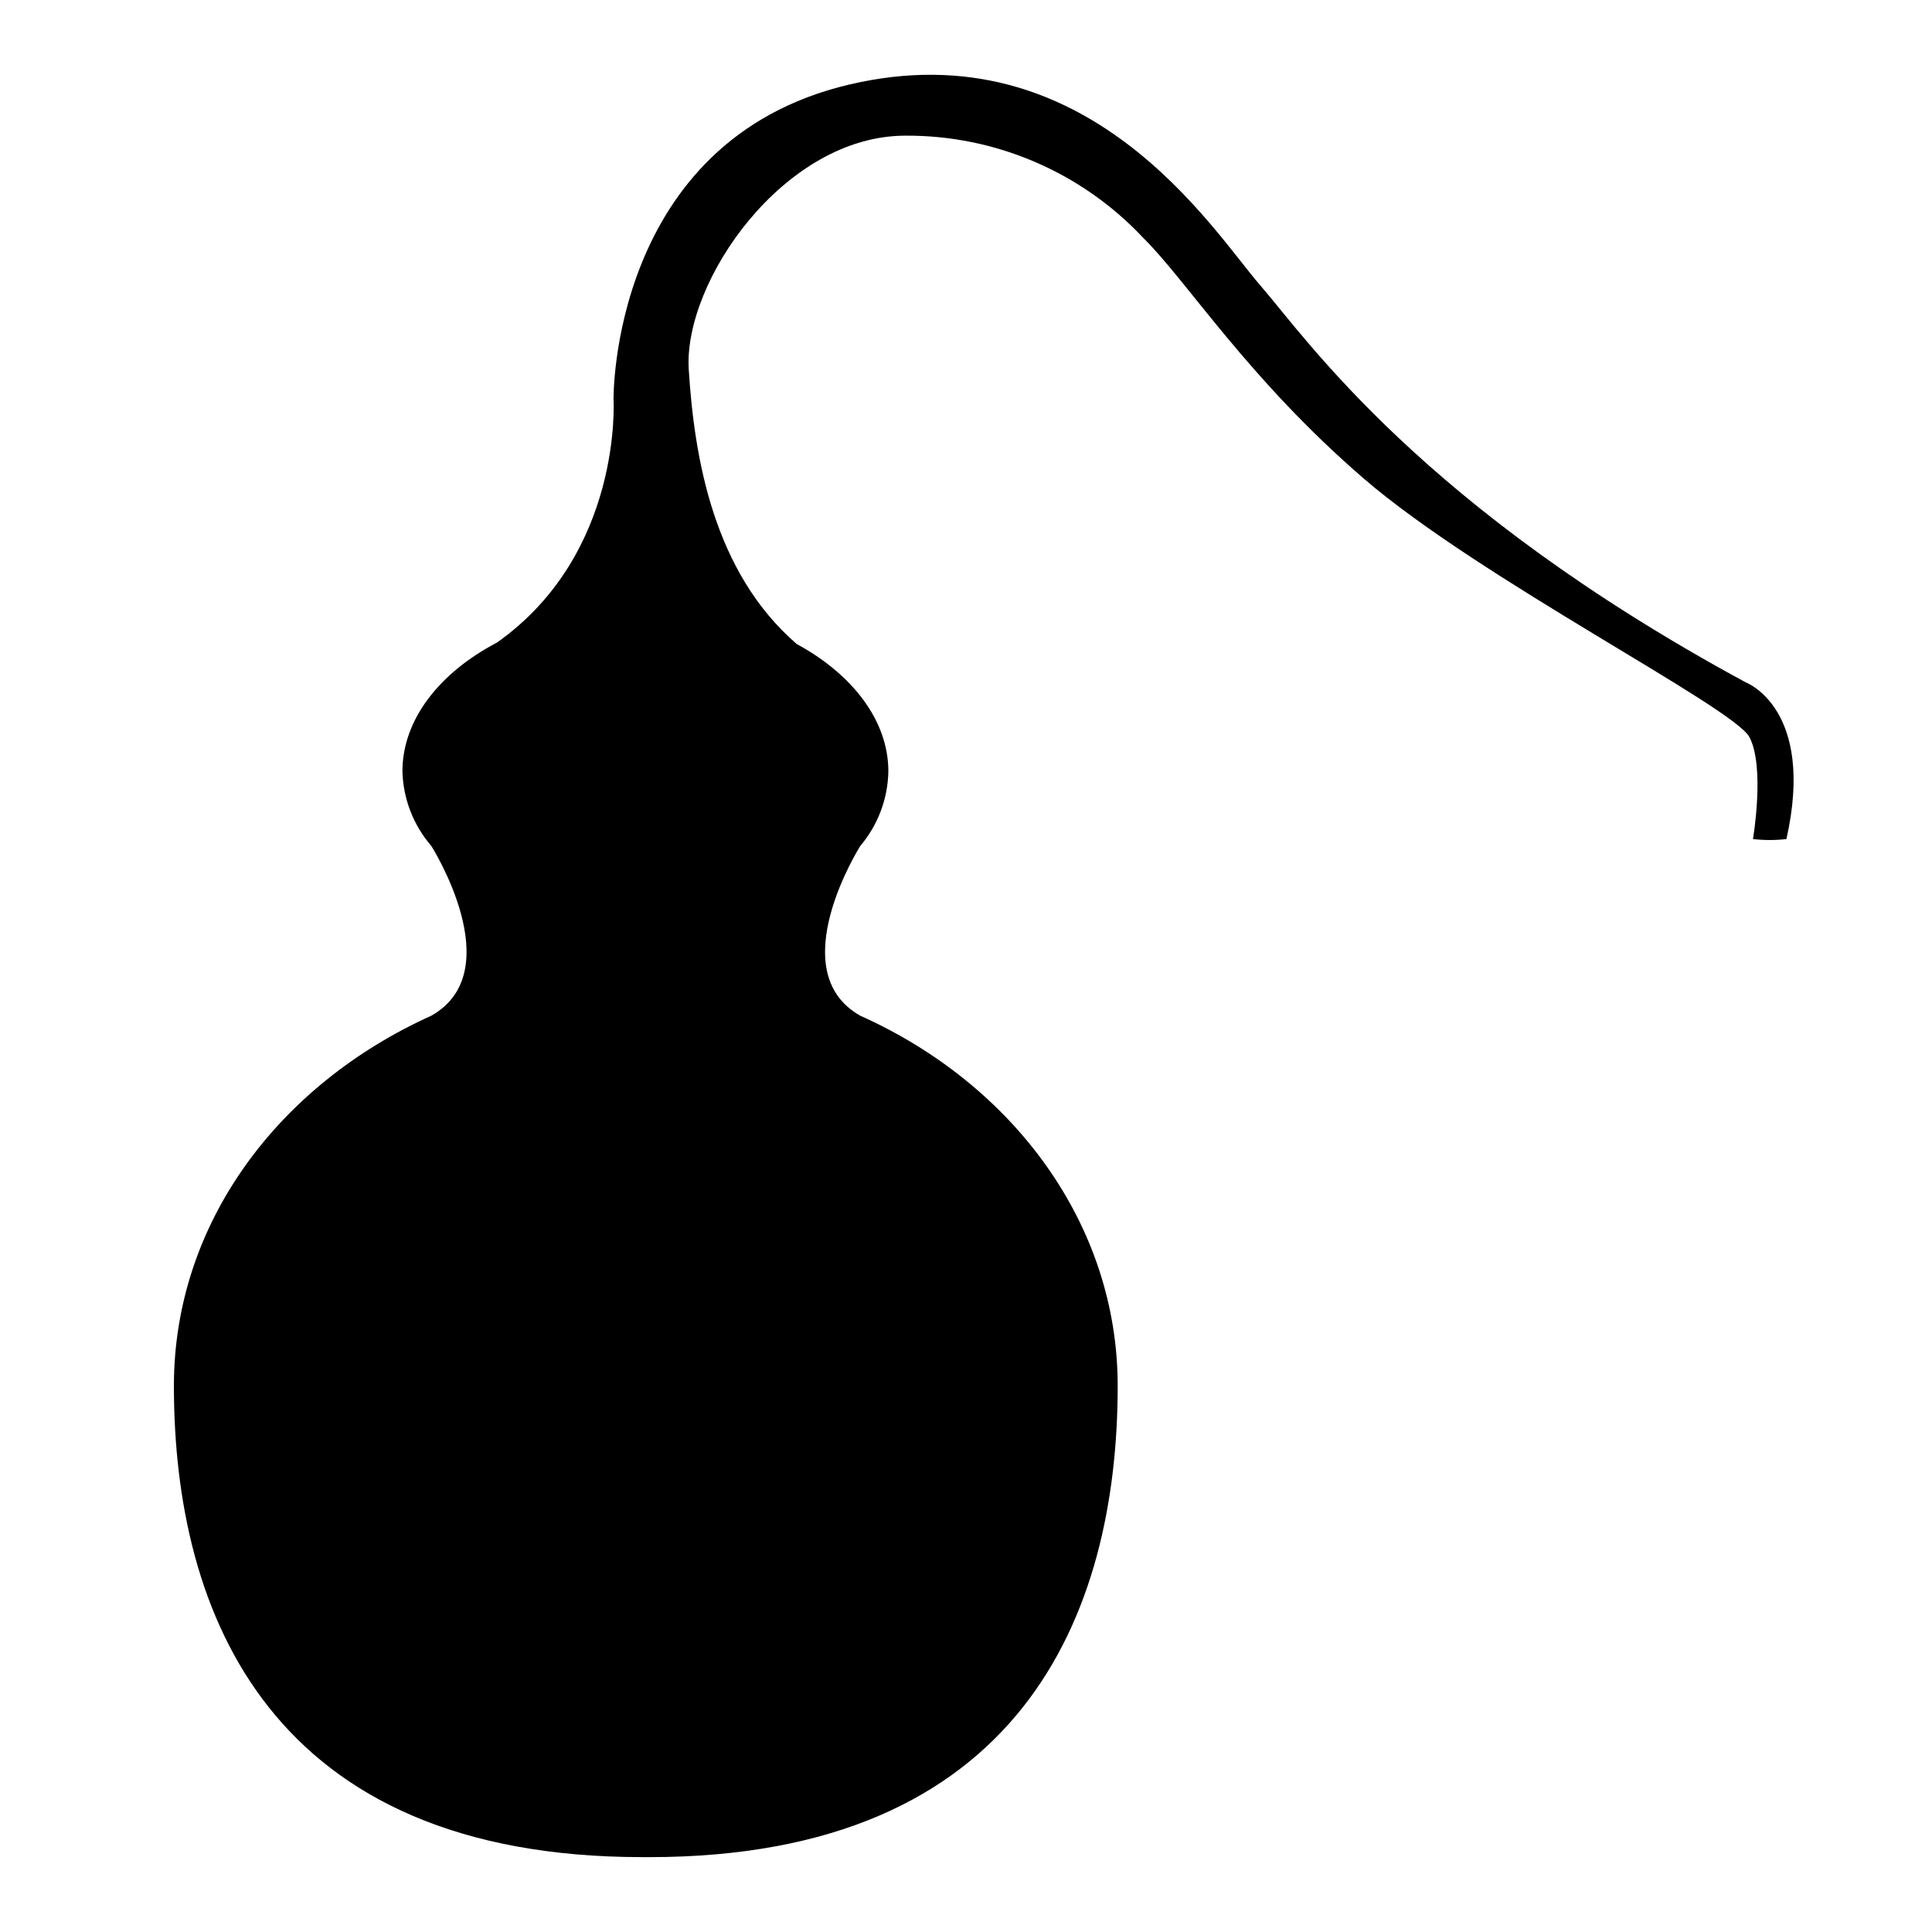 <?xml version="1.0" encoding="UTF-8"?>
<!-- Uploaded to: SVG Repo, www.svgrepo.com, Generator: SVG Repo Mixer Tools -->
<svg fill="#000000" width="800px" height="800px" version="1.1" viewBox="144 144 512 512" xmlns="http://www.w3.org/2000/svg">
 <path d="m316.03 636.16c98.398 0 124.17-64.129 124.17-124.9 0-42.824-27.656-79.926-68.223-98.086-20.992-11.859 0-44.977 0-44.977h-0.004c4.691-5.539 7.324-12.527 7.453-19.785 0-13.434-9.5-25.715-24.297-33.746-22.094-19.102-27.133-49.434-28.602-72.734-1.469-23.301 25.242-61.98 57.414-61.98 23.836-0.137 46.652 9.656 62.973 27.027 11.809 11.652 27.711 37.262 58.465 63.816 30.754 26.555 98.031 60.613 102.23 68.539s0.945 27.027 0.945 27.027c2.945 0.336 5.922 0.336 8.867 0 7.766-34.637-10.758-41.512-10.758-41.512-85.961-46.551-116.19-90.844-128.73-105.28-12.539-14.43-45.551-68.066-108.89-53.16s-62.453 83.445-62.453 83.445 2.519 40.828-30.91 64.445c-15.219 7.977-25.031 20.414-25.031 34.113v-0.004c0.188 7.281 2.894 14.273 7.66 19.785 0 0 20.992 33.113 0 44.977-40.566 18.316-68.223 55.051-68.223 98.086 0 60.77 25.766 124.9 124.17 124.9z"/>
</svg>